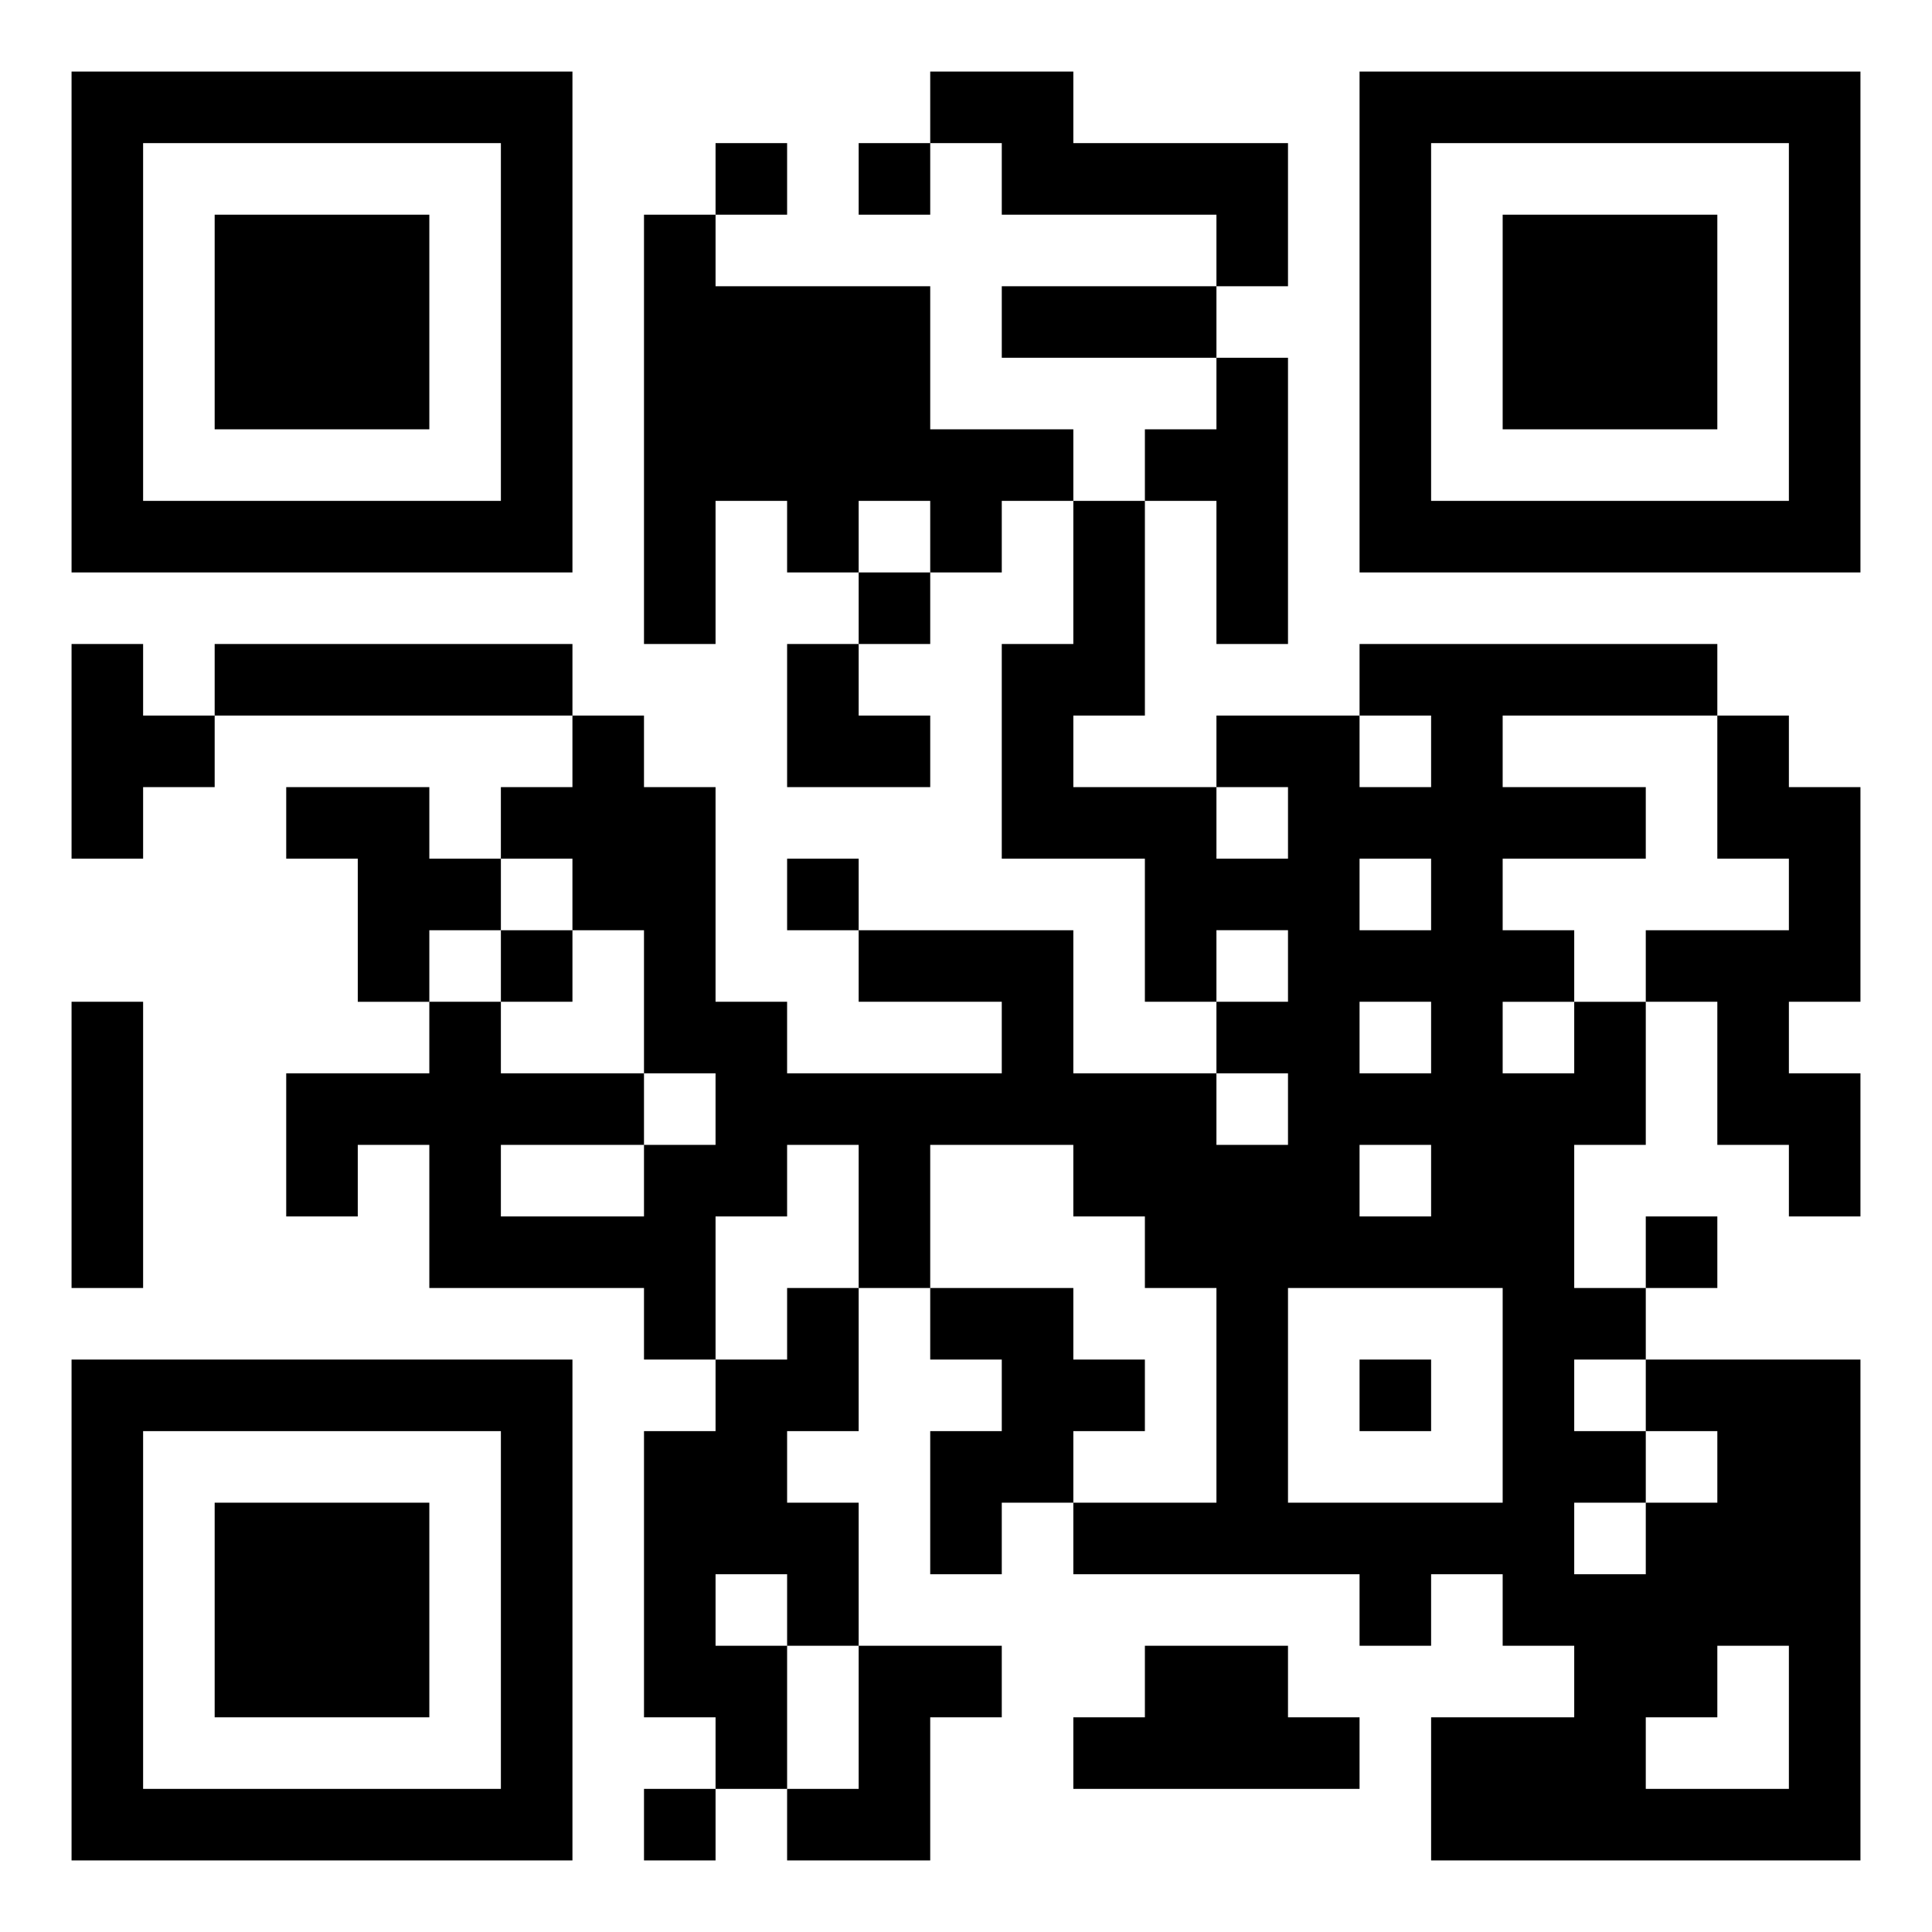 <svg xmlns="http://www.w3.org/2000/svg" width="162" height="162" viewBox="0 0 27 27"><path d="M1 1h7v7h-7zM13 1h2v1h3v2h-1v-1h-3v-1h-1zM19 1h7v7h-7zM2 2v5h5v-5zM10 2h1v1h-1zM12 2h1v1h-1zM20 2v5h5v-5zM3 3h3v3h-3zM9 3h1v1h3v2h2v1h-1v1h-1v-1h-1v1h-1v-1h-1v2h-1zM21 3h3v3h-3zM14 4h3v1h-3zM17 5h1v4h-1v-2h-1v-1h1zM15 7h1v3h-1v1h2v1h1v-1h-1v-1h2v1h1v-1h-1v-1h5v1h-3v1h2v1h-2v1h1v1h-1v1h1v-1h1v2h-1v2h1v1h-1v1h1v1h-1v1h1v-1h1v-1h-1v-1h3v7h-6v-2h2v-1h-1v-1h-1v1h-1v-1h-4v-1h2v-3h-1v-1h-1v-1h-2v2h-1v-2h-1v1h-1v2h-1v-1h-3v-2h-1v1h-1v-2h2v-1h1v1h2v1h-2v1h2v-1h1v-1h-1v-2h-1v-1h-1v-1h1v-1h1v1h1v3h1v1h3v-1h-2v-1h3v2h2v1h1v-1h-1v-1h1v-1h-1v1h-1v-2h-2v-3h1zM12 8h1v1h-1zM1 9h1v1h1v1h-1v1h-1zM3 9h5v1h-5zM11 9h1v1h1v1h-2zM24 10h1v1h1v3h-1v1h1v2h-1v-1h-1v-2h-1v-1h2v-1h-1zM4 11h2v1h1v1h-1v1h-1v-2h-1zM11 12h1v1h-1zM19 12v1h1v-1zM7 13h1v1h-1zM1 14h1v4h-1zM19 14v1h1v-1zM19 16v1h1v-1zM23 17h1v1h-1zM11 18h1v2h-1v1h1v2h-1v-1h-1v1h1v2h-1v-1h-1v-4h1v-1h1zM13 18h2v1h1v1h-1v1h-1v1h-1v-2h1v-1h-1zM18 18v3h3v-3zM1 19h7v7h-7zM19 19h1v1h-1zM2 20v5h5v-5zM3 21h3v3h-3zM12 23h2v1h-1v2h-2v-1h1zM16 23h2v1h1v1h-4v-1h1zM24 23v1h-1v1h2v-2zM9 25h1v1h-1z"/></svg>